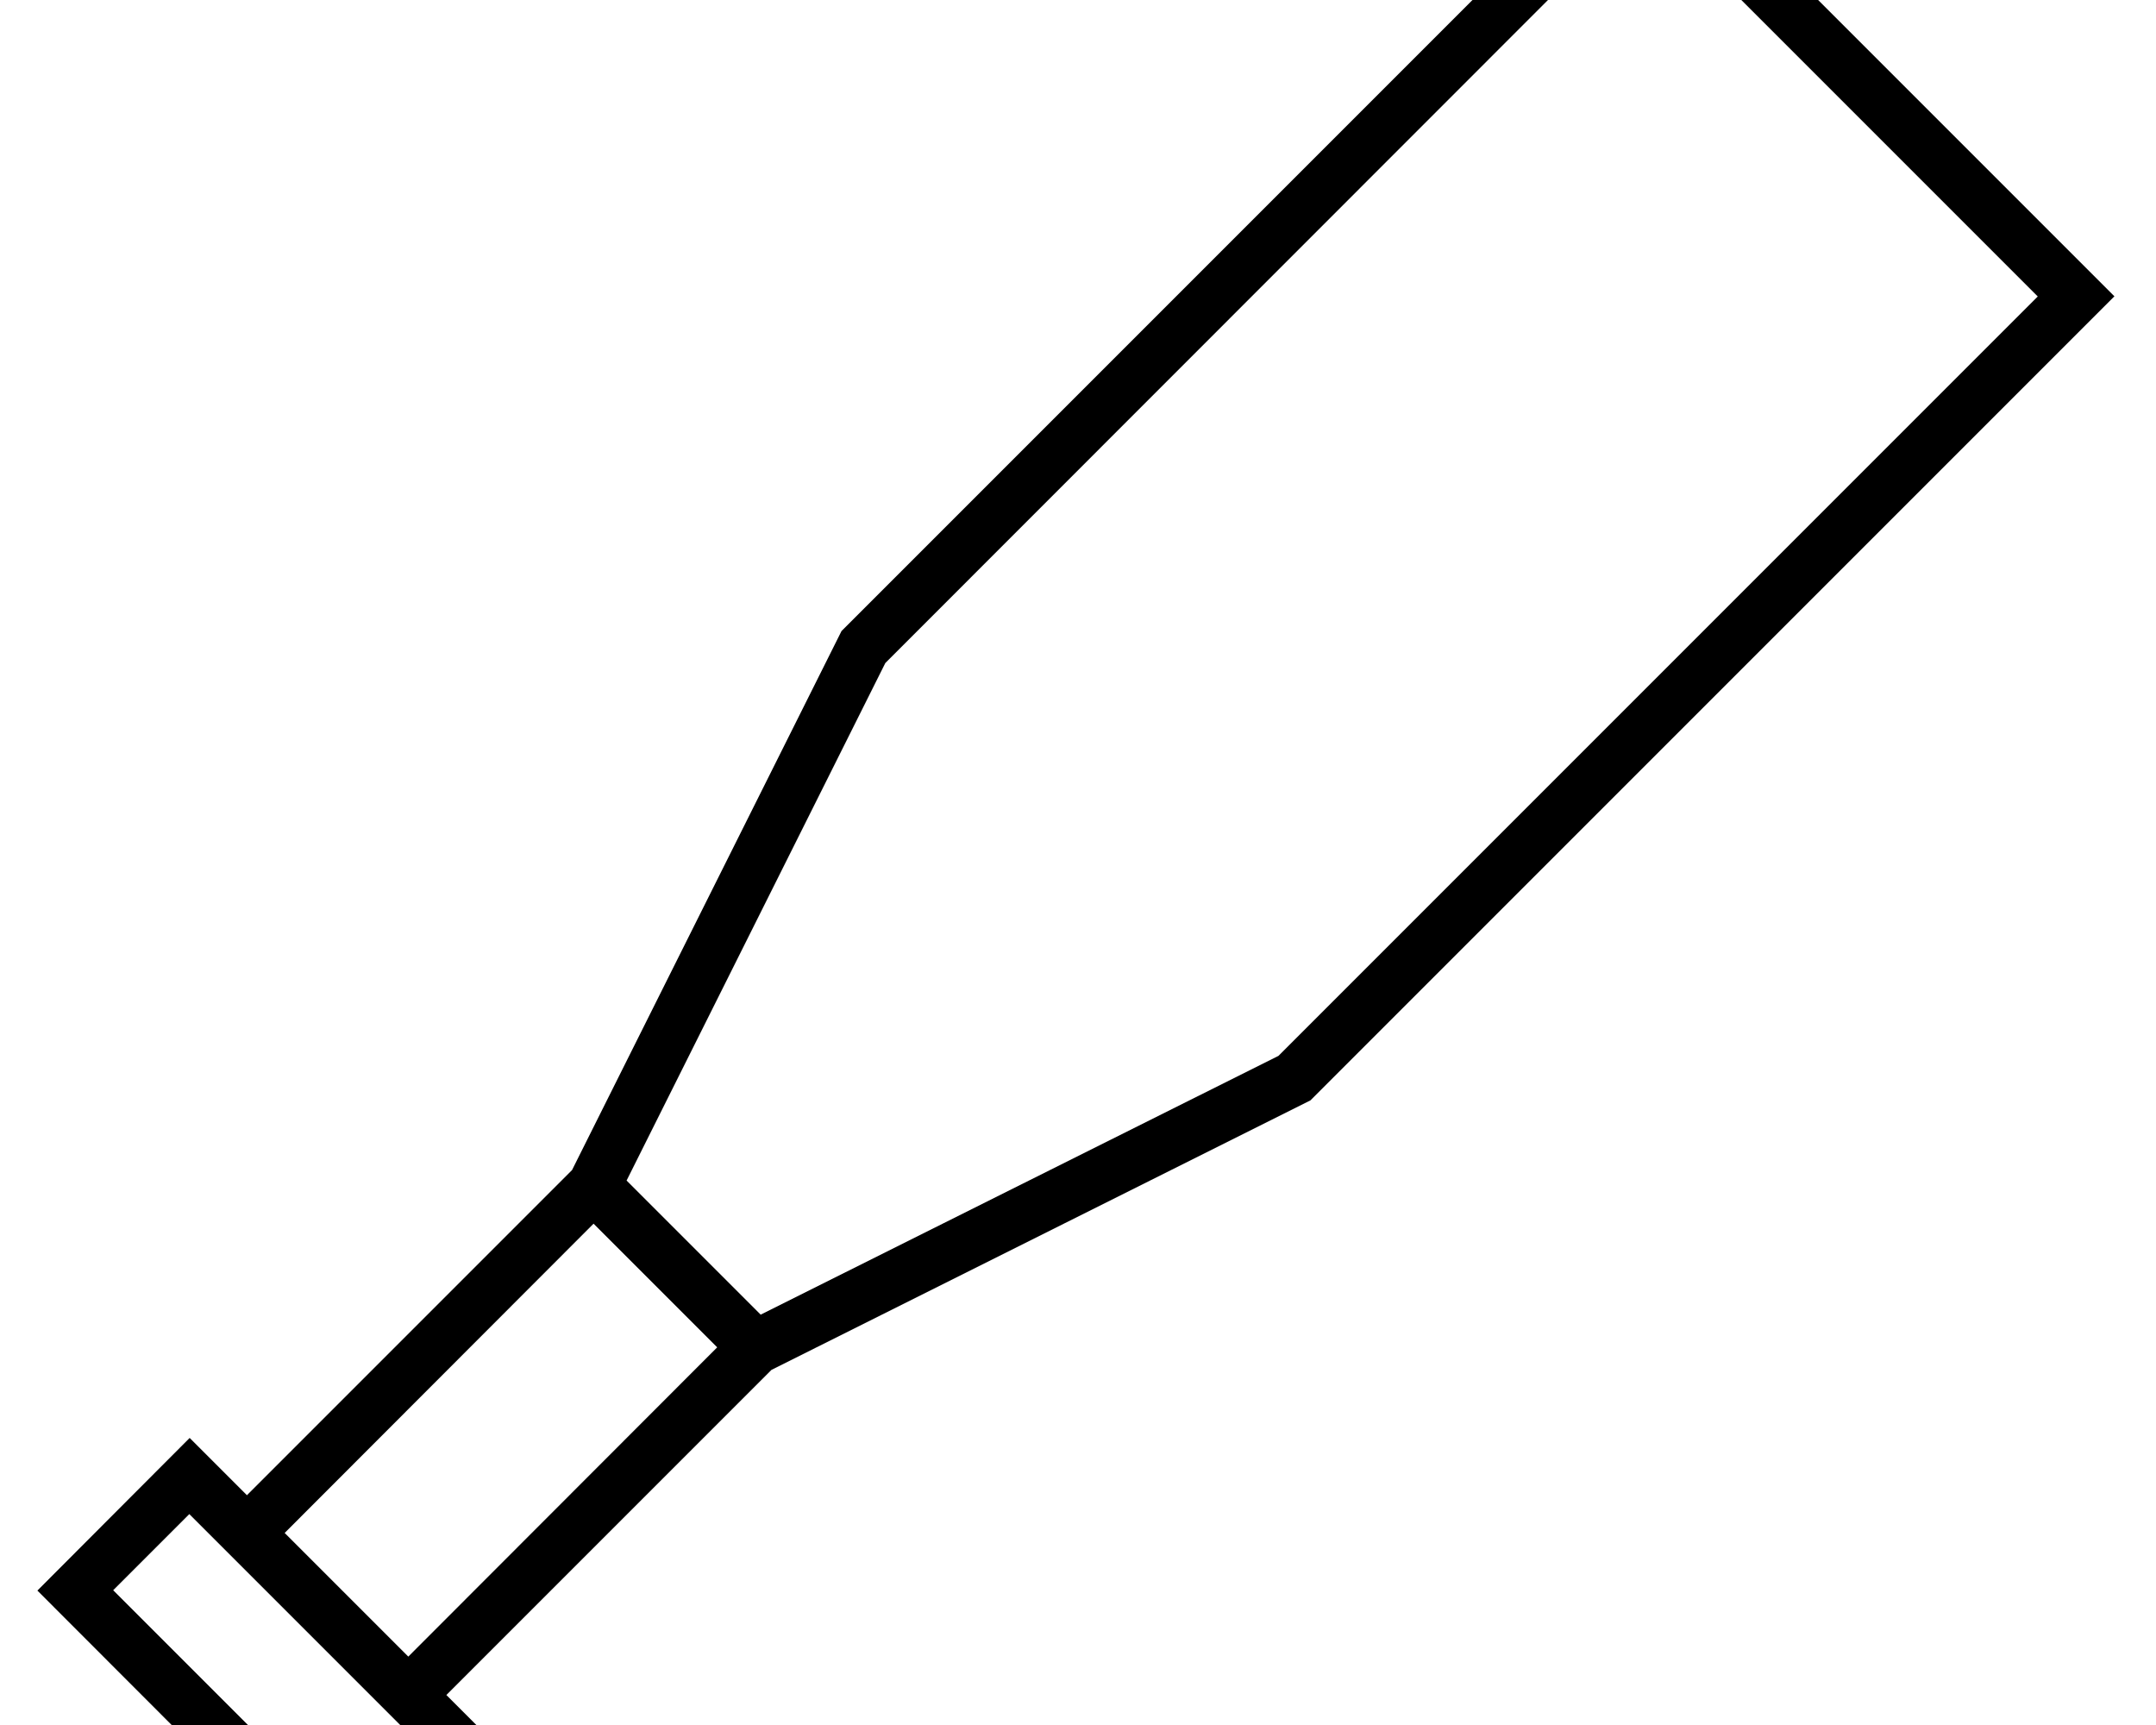 <svg xmlns="http://www.w3.org/2000/svg" viewBox="0 0 640 512"><!--! Font Awesome Pro 7.0.0 by @fontawesome - https://fontawesome.com License - https://fontawesome.com/license (Commercial License) Copyright 2025 Fonticons, Inc. --><path fill="currentColor" d="M627.6 88l-238.6 238.6-160 80-96.5 96.5 17 17-45.2 45.3-93.2-93.3 45.2-45.3 17 17 96.5-96.5 80-160 238.6-238.6 139.3 139.3zM33.6 472l70.6 70.6 22.6-22.6-70.6-70.6-22.6 22.6zm50.9-17l36.7 36.7 91.7-91.8-36.7-36.7-91.7 91.8zM262.8 196.8L186 350.4 225.8 390.2 379.5 313.4 604.9 88 488.2-28.7 262.8 196.8z"/></svg>